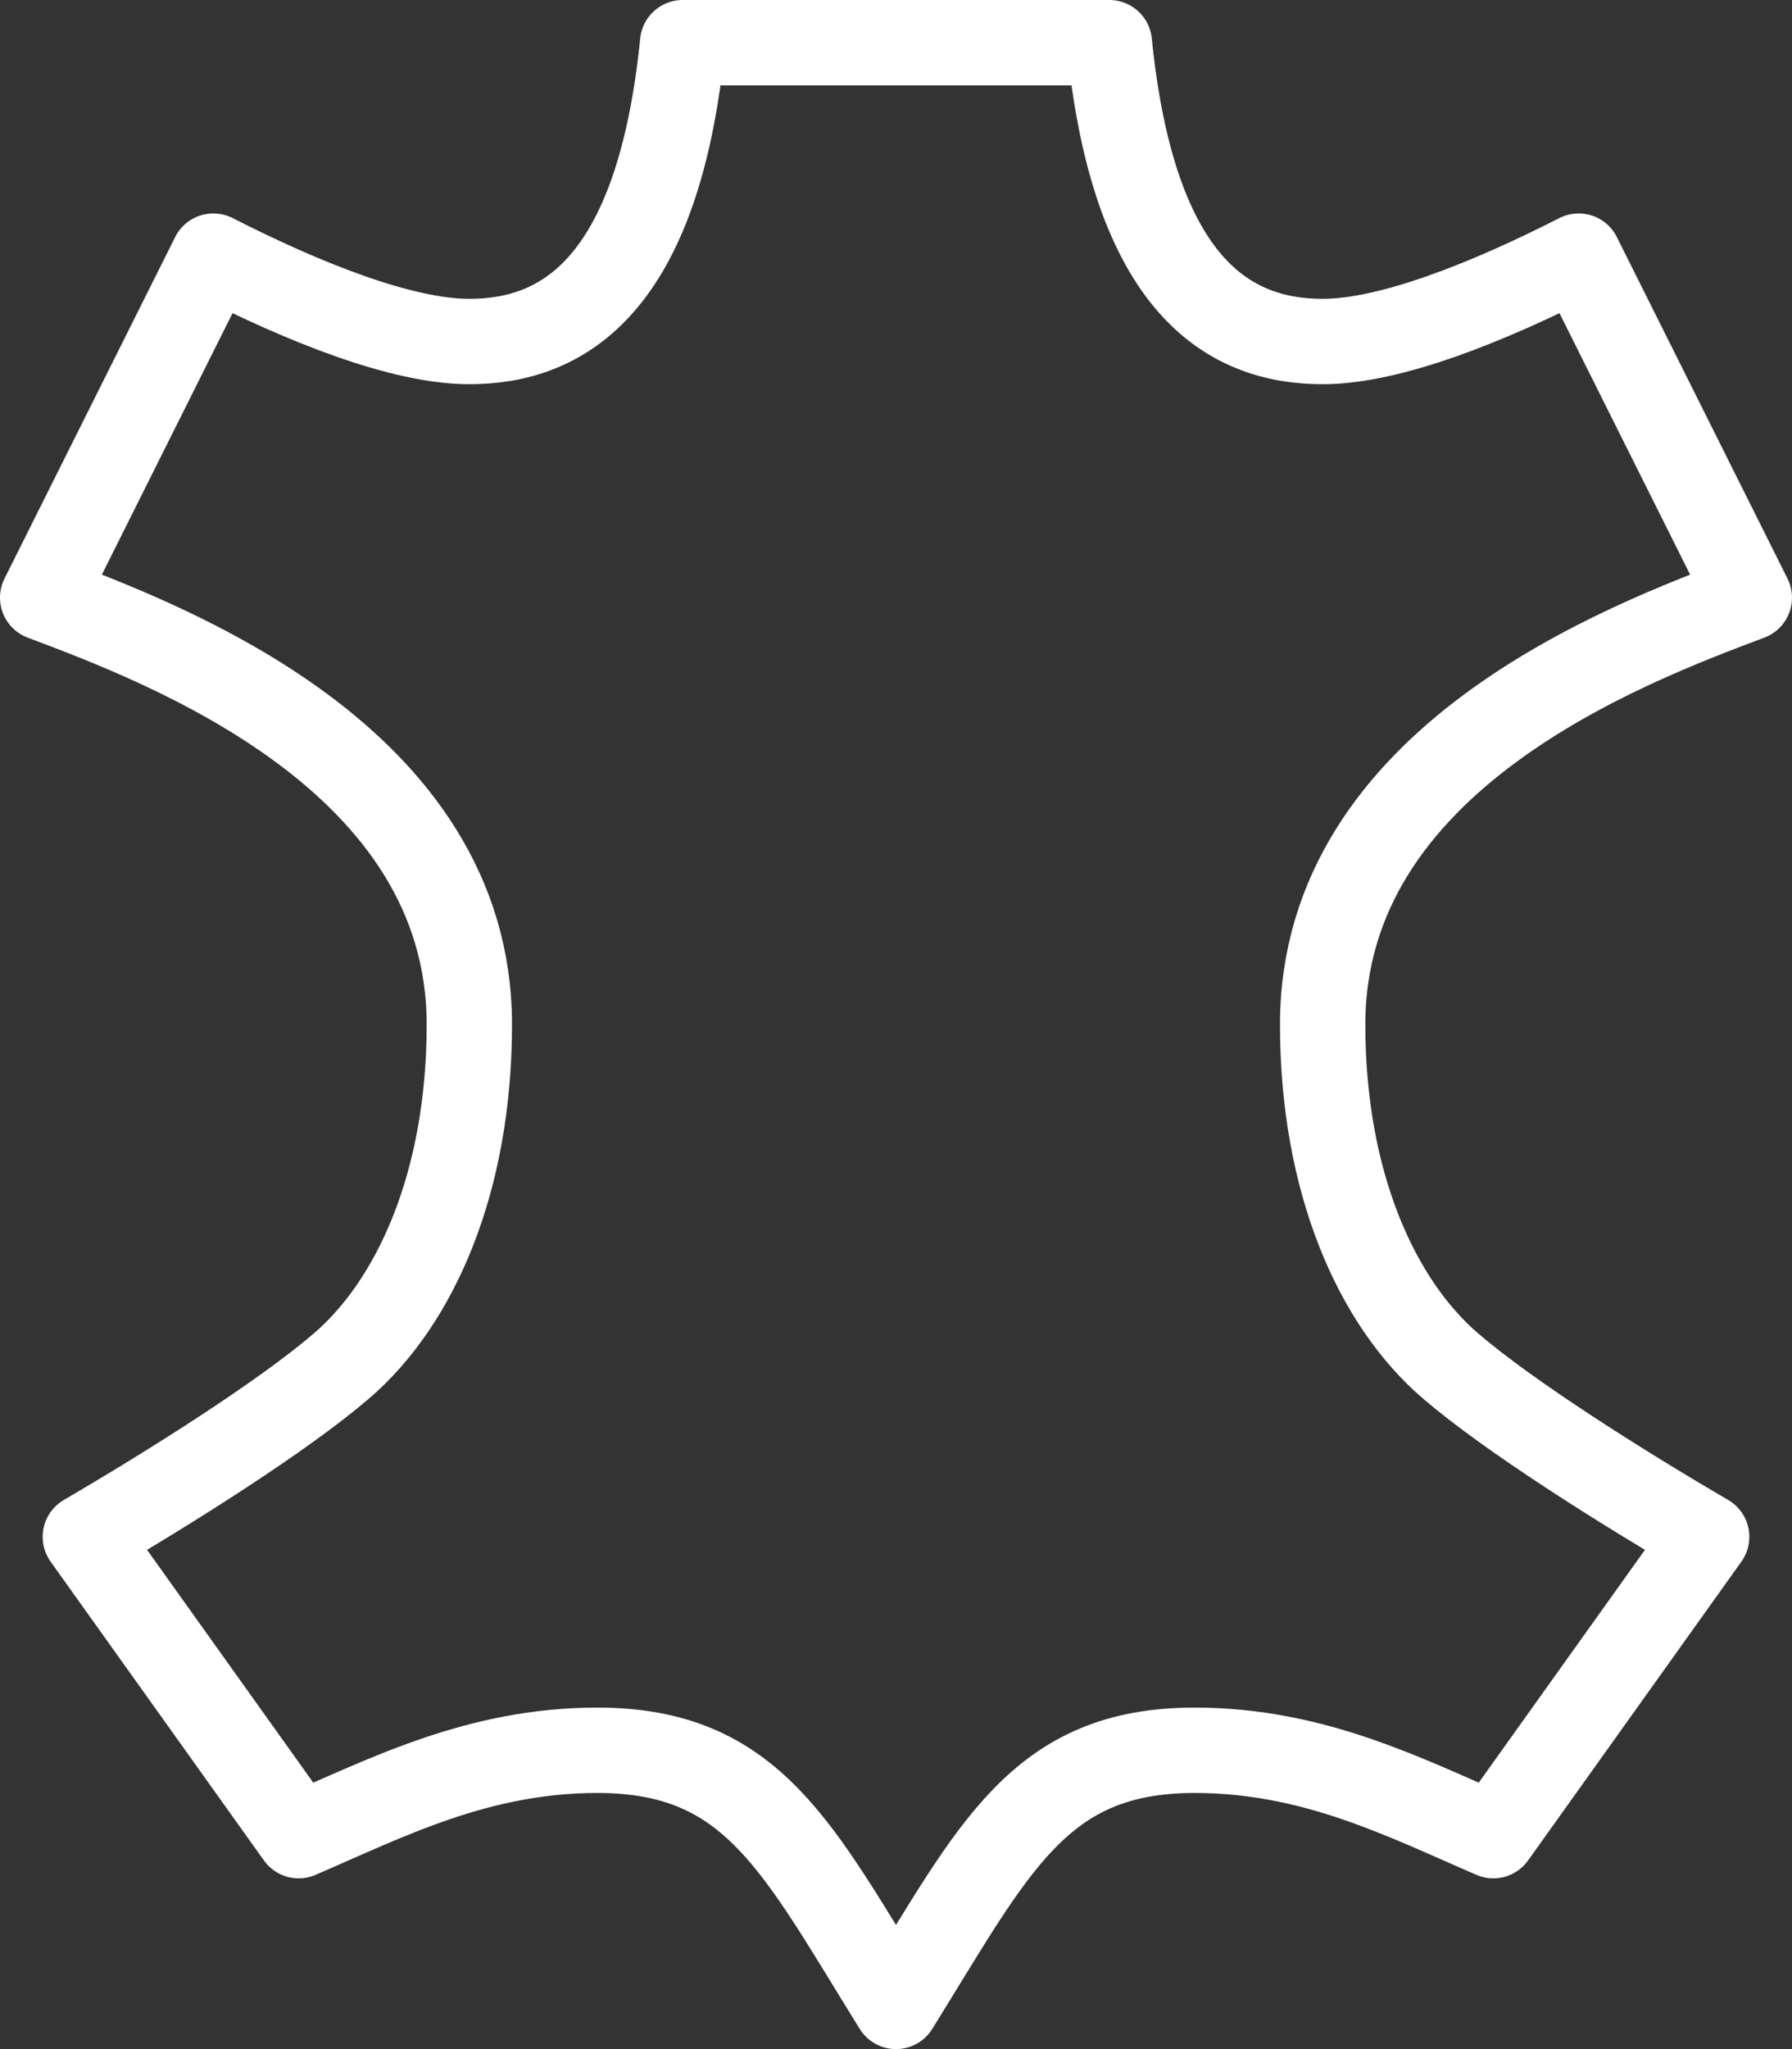 <svg xmlns="http://www.w3.org/2000/svg" width="42" height="48"><rect width="100%" height="100%" fill="#333333" stroke="none"/><path d="M21 1h5c.575 5.694 2.793 7 5 7 1.581 0 3.875-.917 6-2l4 8c-2.875 1.083-10 3.75-10 10 0 3.676 1.25 6.5 3 8 1.376 1.18 4 2.833 6 4l-5 7c-2.07-.891-4.208-2-7-2-3.657 0-4.693 2.292-7 6-2.307-3.708-3.343-6-7-6-2.792 0-4.93 1.109-7 2l-5-7c2-1.167 4.624-2.82 6-4 1.75-1.5 3-4.324 3-8 0-6.25-7.125-8.917-10-10l4-8c2.125 1.083 4.419 2 6 2 2.207 0 4.425-1.306 5-7h5z" stroke="#FFF" stroke-width="2" fill="none" stroke-linejoin="round"/></svg>